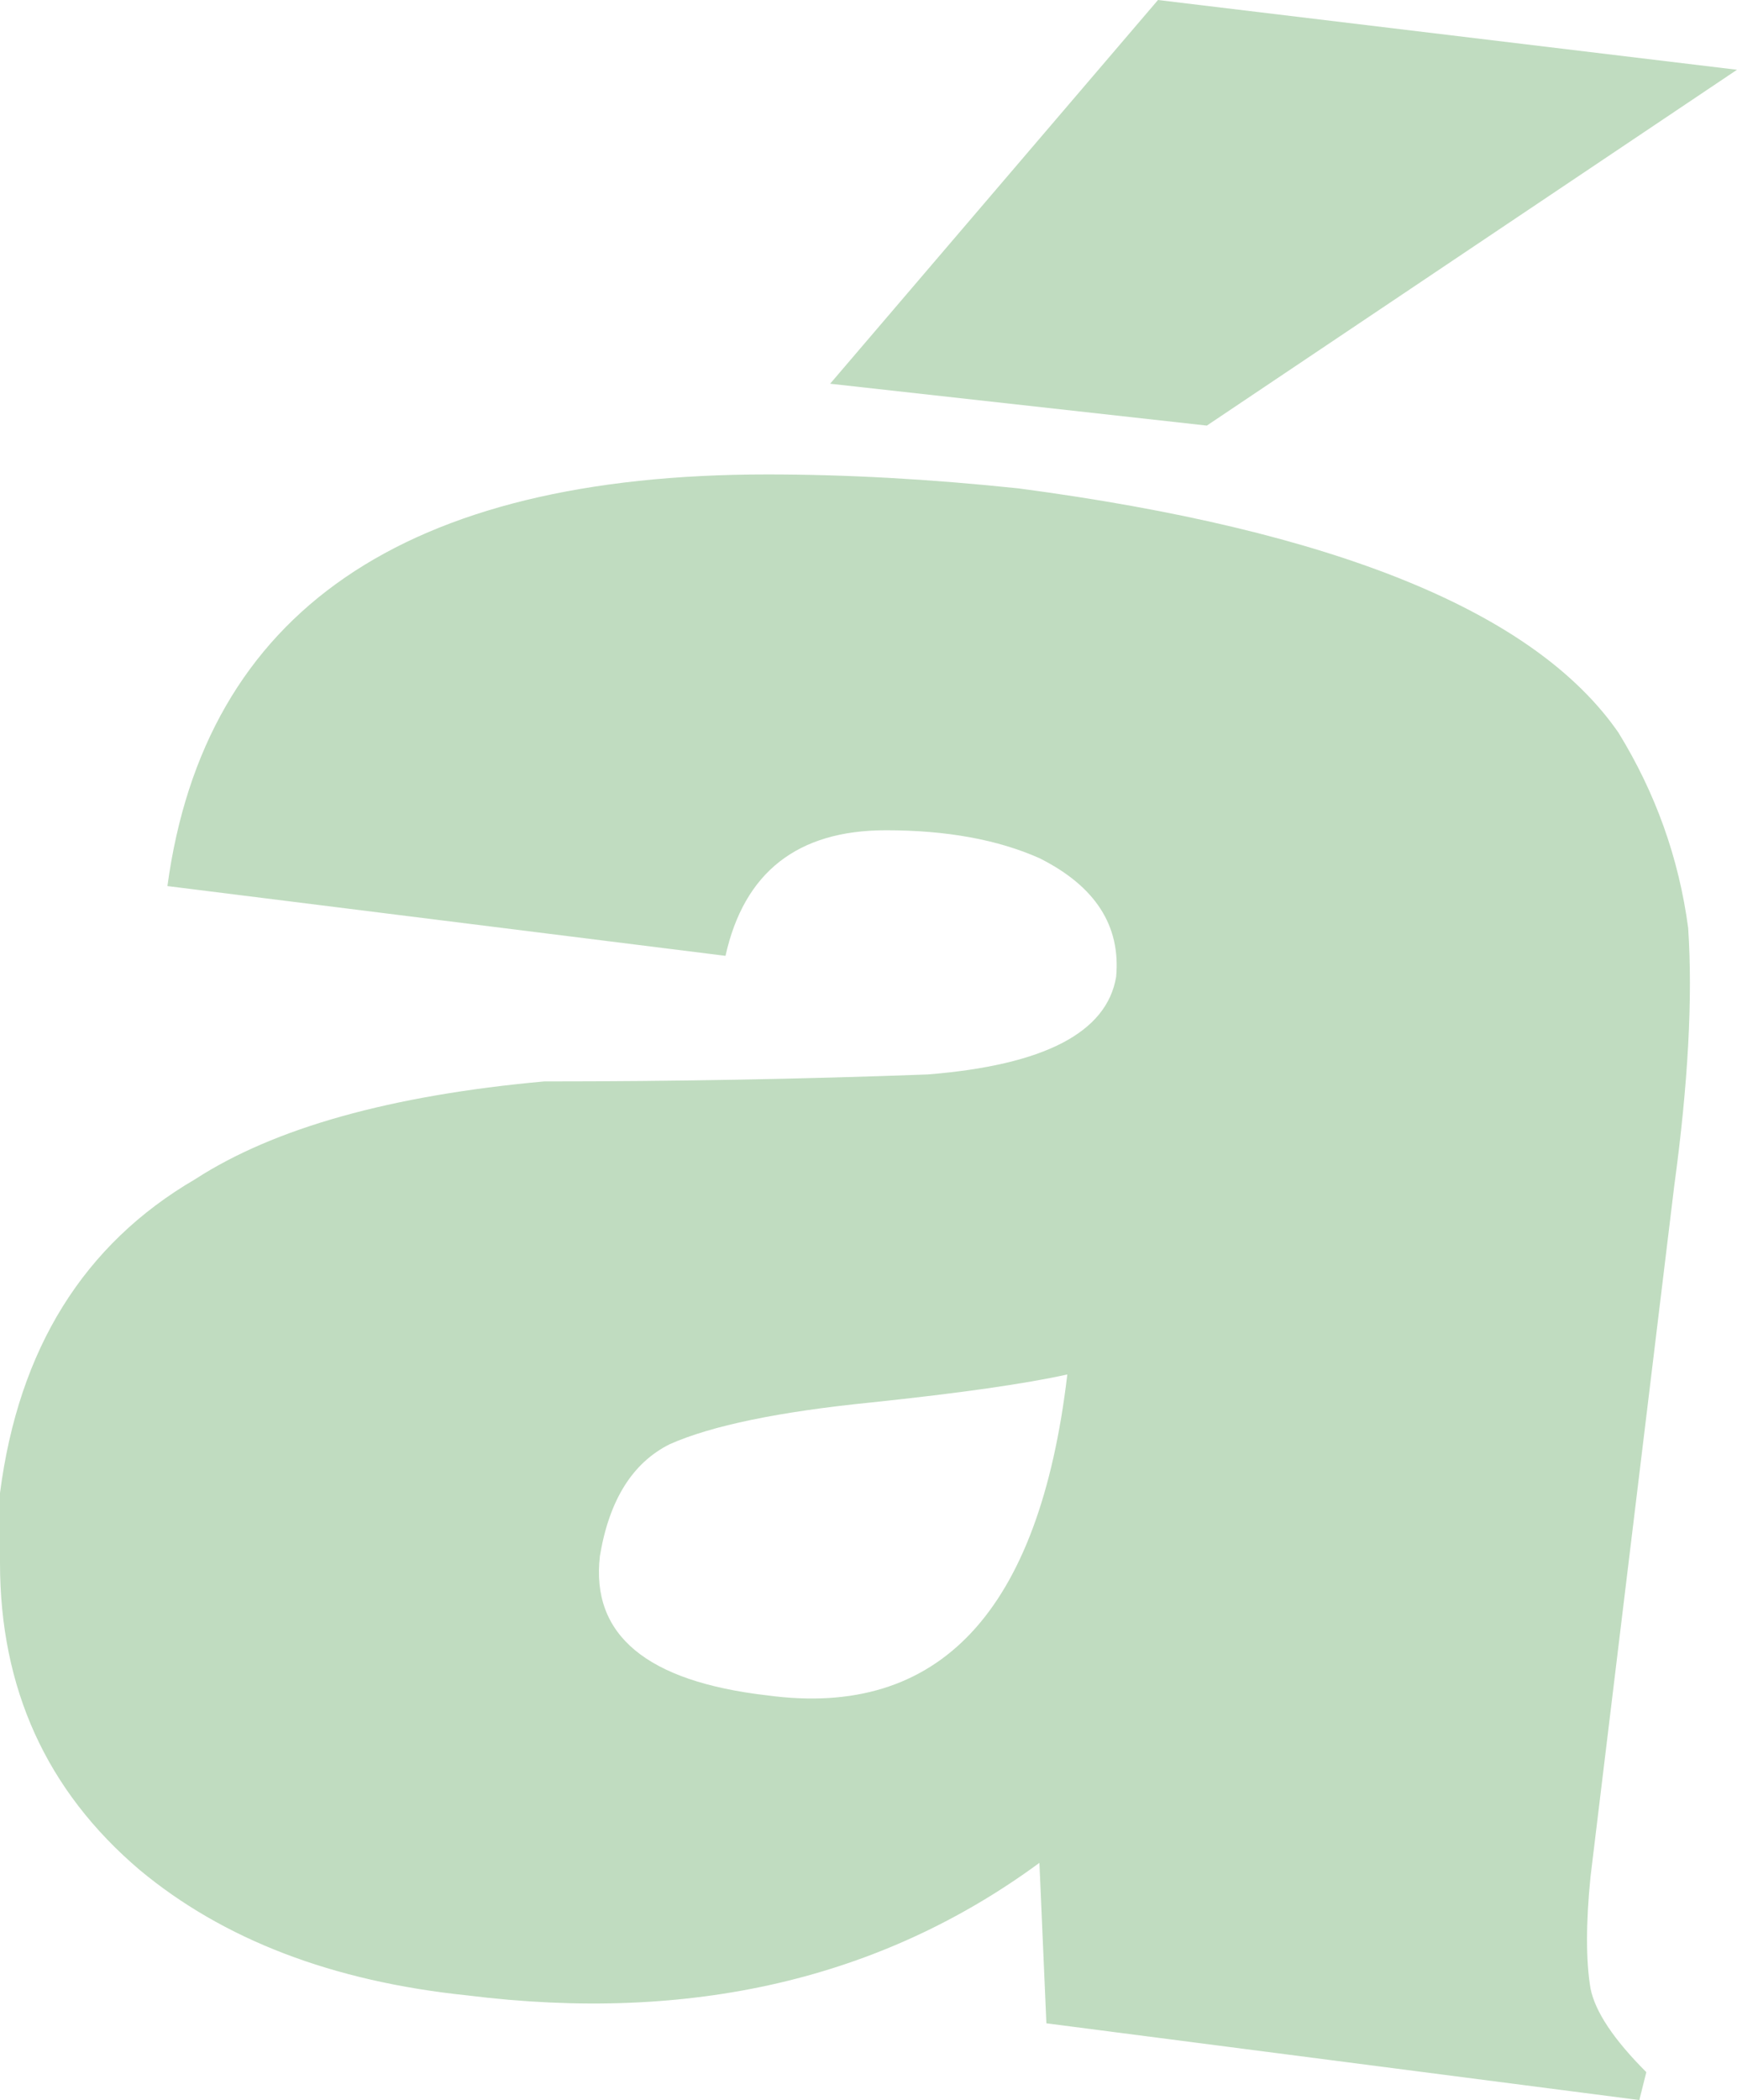 <?xml version="1.0" encoding="UTF-8" standalone="no"?>
<svg xmlns:xlink="http://www.w3.org/1999/xlink" height="15.05px" width="12.45px" xmlns="http://www.w3.org/2000/svg">
  <g transform="matrix(1.0, 0.0, 0.0, 1.0, 6.2, 7.55)">
    <path d="M6.25 -7.05 L2.45 -4.5 -0.25 -4.8 2.1 -7.55 6.25 -7.05 M5.9 -0.9 Q5.95 -0.15 5.8 0.95 L5.2 5.9 Q5.15 6.4 5.2 6.7 5.25 6.95 5.6 7.3 L5.55 7.5 1.3 6.95 1.25 5.8 Q-0.45 7.05 -2.85 6.75 -4.3 6.6 -5.2 5.85 -6.2 5.0 -6.2 3.65 -6.2 3.4 -6.2 3.15 -6.0 1.6 -4.8 0.9 -3.95 0.35 -2.3 0.2 -0.9 0.2 0.45 0.15 1.7 0.05 1.8 -0.55 1.85 -1.1 1.25 -1.4 0.8 -1.6 0.15 -1.6 -0.8 -1.6 -1.0 -0.7 L-5.0 -1.2 Q-4.6 -4.15 -0.7 -4.15 0.15 -4.15 1.1 -4.05 4.5 -3.6 5.4 -2.3 5.8 -1.65 5.9 -0.9 M1.45 2.3 Q1.0 2.4 0.05 2.5 -0.95 2.6 -1.4 2.8 -1.8 3.0 -1.9 3.6 -2.0 4.45 -0.7 4.6 1.15 4.85 1.45 2.3" fill="#c0dcc0" fill-rule="evenodd" stroke="none"/>
  </g>
</svg>
